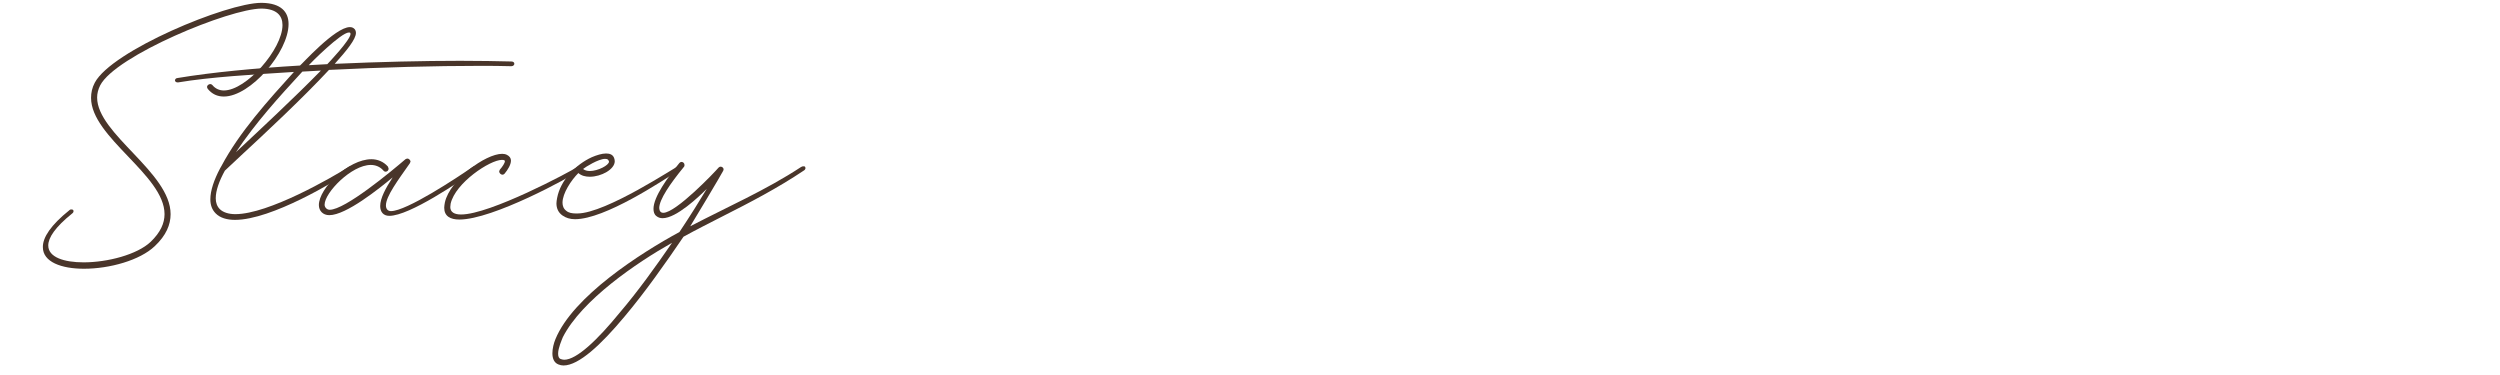 <svg version="1.0" preserveAspectRatio="xMidYMid meet" height="150" viewBox="0 0 750 112.5" zoomAndPan="magnify" width="1000" xmlns:xlink="http://www.w3.org/1999/xlink" xmlns="http://www.w3.org/2000/svg"><defs><g></g><clipPath id="110e6d1f8b"><path clip-rule="nonzero" d="M 12 0 L 244 0 L 244 112.004 L 12 112.004 Z M 12 0"></path></clipPath><clipPath id="11c71fa30c"><path clip-rule="nonzero" d="M 0.652 0 L 75 0 L 75 81 L 0.652 81 Z M 0.652 0"></path></clipPath><clipPath id="a501befe9c"><rect height="113" y="0" width="232" x="0"></rect></clipPath></defs><g clip-path="url(#110e6d1f8b)"><g transform="matrix(1, 0, 0, 1, 12, 0)"><g clip-path="url(#a501befe9c)"><g clip-path="url(#11c71fa30c)"><g fill-opacity="1" fill="#49352a"><g transform="translate(0.86, 70.514)"><g><path d="M 12.336 10.109 C 20.02 10.109 29.117 7.582 33.566 3.336 C 37.004 0.102 38.32 -3.133 38.32 -6.27 C 38.32 -18.805 16.277 -30.332 16.277 -41.25 C 16.277 -42.465 16.582 -43.676 17.188 -44.891 C 21.738 -53.789 56.012 -67.941 65.617 -67.941 L 65.719 -67.941 C 70.168 -67.844 71.887 -65.82 71.887 -62.988 C 71.887 -55.809 61.066 -43.375 54.293 -43.375 C 52.98 -43.375 51.766 -43.879 50.855 -44.992 C 50.652 -45.195 50.453 -45.297 50.25 -45.297 C 49.742 -45.297 49.238 -44.891 49.238 -44.387 L 49.441 -43.879 C 50.754 -42.262 52.371 -41.555 54.293 -41.555 C 62.281 -41.555 73.707 -54.898 73.707 -63.293 C 73.707 -66.934 71.48 -69.562 65.719 -69.66 L 65.516 -69.66 C 55.203 -69.66 20.625 -55.305 15.57 -45.699 C 14.762 -44.184 14.457 -42.668 14.457 -41.148 C 14.457 -29.32 36.5 -17.996 36.5 -6.27 C 36.5 -3.539 35.285 -0.809 32.355 2.023 C 28.309 5.863 19.414 8.191 12.234 8.191 C 6.371 8.191 1.617 6.672 1.617 3.133 C 1.617 0.809 3.641 -2.324 8.797 -6.473 C 9.098 -6.672 9.199 -6.977 9.199 -7.18 C 9.199 -7.48 9 -7.684 8.594 -7.684 C 8.391 -7.684 8.191 -7.684 7.988 -7.48 C 2.324 -2.934 0 0.707 0 3.539 L 0 3.641 C 0 8.09 5.562 10.109 12.336 10.109 Z M 12.336 10.109"></path></g></g></g></g><g fill-opacity="1" fill="#49352a"><g transform="translate(54.341, 70.514)"><g><path d="M 4.145 -4.551 C 15.164 -4.551 34.273 -16.176 39.23 -19.414 C 39.43 -19.613 39.531 -19.816 39.531 -20.02 L 39.43 -20.422 C 39.23 -20.523 39.027 -20.625 38.824 -20.625 L 38.422 -20.523 C 33.266 -17.289 14.258 -6.27 4.246 -6.27 C 2.324 -6.27 0.605 -6.773 -0.406 -7.785 C -1.215 -8.594 -1.617 -9.707 -1.617 -11.02 C -1.617 -13.348 -0.605 -16.176 1.113 -19.312 L 5.965 -23.859 C 12.535 -29.926 24.367 -40.949 32.355 -49.543 C 48.531 -50.352 64.809 -50.754 77.043 -50.754 C 80.785 -50.754 84.121 -50.754 87.051 -50.652 C 87.66 -50.652 87.961 -51.059 87.961 -51.363 C 87.961 -51.766 87.66 -52.07 87.051 -52.07 C 82.805 -52.172 77.648 -52.273 71.684 -52.273 C 60.766 -52.273 47.52 -51.969 34.074 -51.363 C 37.711 -55.406 40.441 -58.742 40.441 -60.664 C 40.441 -61.066 40.34 -61.371 40.141 -61.676 C 39.734 -62.18 39.23 -62.383 38.621 -62.383 C 34.172 -62.383 24.062 -51.059 23.66 -50.855 C 10.211 -50.047 -2.73 -48.832 -13.043 -47.113 C -13.547 -47.113 -13.852 -46.711 -13.852 -46.406 C -13.852 -46.105 -13.547 -45.801 -13.145 -45.801 L -12.84 -45.801 C -3.133 -47.418 9.199 -48.125 21.84 -48.934 C 14.055 -40.34 5.461 -30.836 0.102 -20.727 L -0.305 -20.02 C -2.125 -16.582 -3.234 -13.348 -3.234 -10.719 C -3.234 -9 -2.73 -7.582 -1.617 -6.473 C -0.305 -5.156 1.719 -4.551 4.145 -4.551 Z M 26.289 -50.957 C 26.895 -51.664 35.992 -60.766 38.32 -60.766 C 38.52 -60.766 38.621 -60.766 38.723 -60.664 L 38.824 -60.359 C 38.824 -58.539 31.949 -51.363 31.848 -51.262 Z M 4.449 -24.871 C 10.312 -33.668 17.289 -41.352 24.367 -49.035 L 29.926 -49.34 C 22.039 -41.25 10.816 -30.836 4.449 -24.871 Z M 4.449 -24.871"></path></g></g></g><g fill-opacity="1" fill="#49352a"><g transform="translate(92.758, 70.514)"><g><path d="M 12.031 -5.762 C 18.098 -5.762 33.164 -16.074 37.914 -19.414 C 38.117 -19.613 38.219 -19.816 38.219 -20.02 C 38.219 -20.32 37.812 -20.625 37.711 -20.625 C 37.512 -20.625 37.309 -20.625 37.004 -20.422 C 32.355 -17.188 17.188 -7.18 12.535 -7.18 C 11.629 -7.18 11.02 -7.785 11.02 -8.898 C 11.02 -11.629 14.66 -16.48 18.199 -21.535 L 18.402 -22.039 C 18.402 -22.445 17.895 -22.949 17.492 -22.949 C 17.289 -22.949 17.086 -22.852 16.883 -22.75 C 12.637 -19.109 -1.215 -7.582 -5.863 -7.582 C -6.672 -7.582 -7.379 -8.289 -7.379 -9.098 C -7.379 -12.738 0.707 -21.031 6.473 -21.031 C 7.887 -21.031 9.199 -20.523 10.211 -19.414 C 10.414 -19.109 10.719 -19.008 10.918 -19.008 C 11.426 -19.008 11.828 -19.414 11.828 -19.918 L 11.629 -20.523 C 10.312 -22.039 8.492 -22.75 6.672 -22.75 C -0.203 -22.75 -9.098 -14.055 -9.098 -9 C -9.098 -7.281 -7.887 -5.965 -5.965 -5.965 C -0.91 -5.965 9 -13.953 13.043 -17.289 C 10.918 -14.055 9.301 -11.02 9.301 -8.695 C 9.301 -6.977 10.211 -5.762 12.031 -5.762 Z M 12.031 -5.762"></path></g></g></g><g fill-opacity="1" fill="#49352a"><g transform="translate(129.861, 70.514)"><g><path d="M -4.043 -4.652 C 5.965 -4.652 29.117 -17.289 32.051 -19.414 C 32.355 -19.512 32.555 -19.816 32.555 -20.121 C 32.555 -20.223 32.453 -20.32 32.355 -20.422 C 32.254 -20.625 32.152 -20.625 31.949 -20.625 C 31.746 -20.625 31.547 -20.625 31.344 -20.422 C 29.016 -18.906 5.156 -6.168 -3.539 -6.168 C -5.562 -6.168 -6.773 -6.875 -6.773 -8.391 L -6.672 -9.402 C -5.258 -15.672 5.156 -22.547 8.695 -22.547 C 9 -22.547 9.199 -22.547 9.402 -22.445 C 9.504 -22.445 9.605 -22.242 9.605 -22.141 C 9.605 -21.637 8.898 -20.523 8.09 -19.613 L 7.887 -19.109 C 7.887 -18.602 8.391 -18.098 8.898 -18.098 C 9.098 -18.098 9.301 -18.199 9.504 -18.402 C 10.516 -19.613 11.426 -21.133 11.426 -22.344 C 11.426 -23.051 11.02 -23.66 10.211 -24.062 C 9.809 -24.266 9.301 -24.367 8.797 -24.367 C 3.742 -24.367 -6.875 -16.582 -8.391 -9.809 C -8.492 -9.199 -8.594 -8.695 -8.594 -8.191 C -8.594 -5.66 -6.773 -4.652 -4.043 -4.652 Z M -4.043 -4.652"></path></g></g></g><g fill-opacity="1" fill="#49352a"><g transform="translate(161.202, 70.514)"><g><path d="M -0.707 -4.754 C 8.289 -4.754 25.379 -16.176 30.434 -19.414 C 30.836 -19.613 30.938 -19.816 30.938 -20.02 C 30.938 -20.223 30.734 -20.422 30.734 -20.422 C 30.637 -20.523 30.434 -20.625 30.23 -20.625 C 29.727 -20.625 8.594 -6.473 0 -6.473 L -0.406 -6.473 C -1.617 -6.473 -2.629 -6.672 -3.336 -7.281 C -4.145 -7.887 -4.449 -8.797 -4.449 -9.707 C -4.449 -12.535 -1.82 -16.48 0.305 -18.602 C 1.215 -17.793 2.426 -17.492 3.742 -17.492 C 7.18 -17.492 11.223 -19.715 11.223 -22.141 C 11.223 -22.547 11.121 -22.852 11.02 -23.152 C 10.617 -24.164 9.707 -24.469 8.594 -24.469 C 7.379 -24.469 5.762 -23.961 4.348 -23.355 C -0.504 -21.133 -5.055 -16.48 -6.066 -11.121 C -6.168 -10.516 -6.27 -10.008 -6.27 -9.504 C -6.27 -8.09 -5.762 -6.773 -4.449 -5.863 C -3.438 -5.156 -2.223 -4.754 -0.707 -4.754 Z M 3.742 -19.211 C 2.934 -19.211 2.223 -19.414 1.719 -19.816 C 2.426 -20.422 6.371 -22.852 8.289 -22.852 C 9.098 -22.852 9.301 -22.648 9.504 -22.039 C 9.504 -20.93 6.168 -19.211 3.742 -19.211 Z M 3.742 -19.211"></path></g></g></g><g fill-opacity="1" fill="#49352a"><g transform="translate(191.026, 70.514)"><g><path d="M -33.973 39.129 C -29.422 39.129 -22.75 32.961 -15.672 24.469 C -9.605 17.289 -3.336 8.391 2.023 0.504 C 5.863 -1.617 9.707 -3.539 13.648 -5.562 C 22.039 -9.809 30.23 -14.055 38.219 -19.414 C 38.52 -19.613 38.621 -19.918 38.621 -20.121 L 38.52 -20.422 C 38.422 -20.625 38.219 -20.625 38.016 -20.625 C 37.812 -20.625 37.711 -20.625 37.309 -20.422 C 26.691 -13.445 15.266 -8.492 4.043 -2.629 C 4.652 -3.539 13.648 -18.602 13.953 -19.312 L 14.055 -19.715 C 14.055 -20.121 13.648 -20.523 13.145 -20.523 C 12.941 -20.523 12.738 -20.422 12.535 -20.223 C 11.527 -19.008 -0.203 -6.672 -4.043 -6.672 C -4.551 -6.672 -4.953 -6.875 -5.156 -7.48 L -5.258 -8.09 C -5.258 -10.617 -2.023 -15.367 2.125 -20.422 C 2.324 -20.625 2.324 -20.828 2.324 -21.031 C 2.324 -21.535 1.922 -21.941 1.414 -21.941 C 1.215 -21.941 1.012 -21.84 0.809 -21.637 C -2.73 -17.289 -6.977 -11.426 -6.977 -7.887 C -6.977 -6.977 -6.773 -6.168 -6.066 -5.66 C -5.562 -5.258 -4.953 -5.055 -4.246 -5.055 C -0.102 -5.055 6.672 -11.527 9 -13.852 C 6.875 -10.312 4.043 -5.762 0.809 -0.91 C -10.918 5.461 -31.141 18.402 -36.398 31.242 C -36.902 32.453 -37.309 34.074 -37.309 35.488 C -37.309 37.004 -36.801 38.32 -35.488 38.824 C -34.984 39.027 -34.477 39.129 -33.973 39.129 Z M -33.77 37.41 C -34.074 37.41 -34.477 37.309 -34.781 37.207 C -35.387 37.004 -35.59 36.398 -35.59 35.59 C -35.59 33.871 -34.477 31.445 -34.172 30.637 C -28.512 19.512 -12.031 8.289 -1.414 2.324 C -6.27 9.402 -11.727 16.984 -17.086 23.254 C -23.762 31.445 -30.027 37.41 -33.77 37.41 Z M -33.77 37.41"></path></g></g></g></g></g></g></svg>